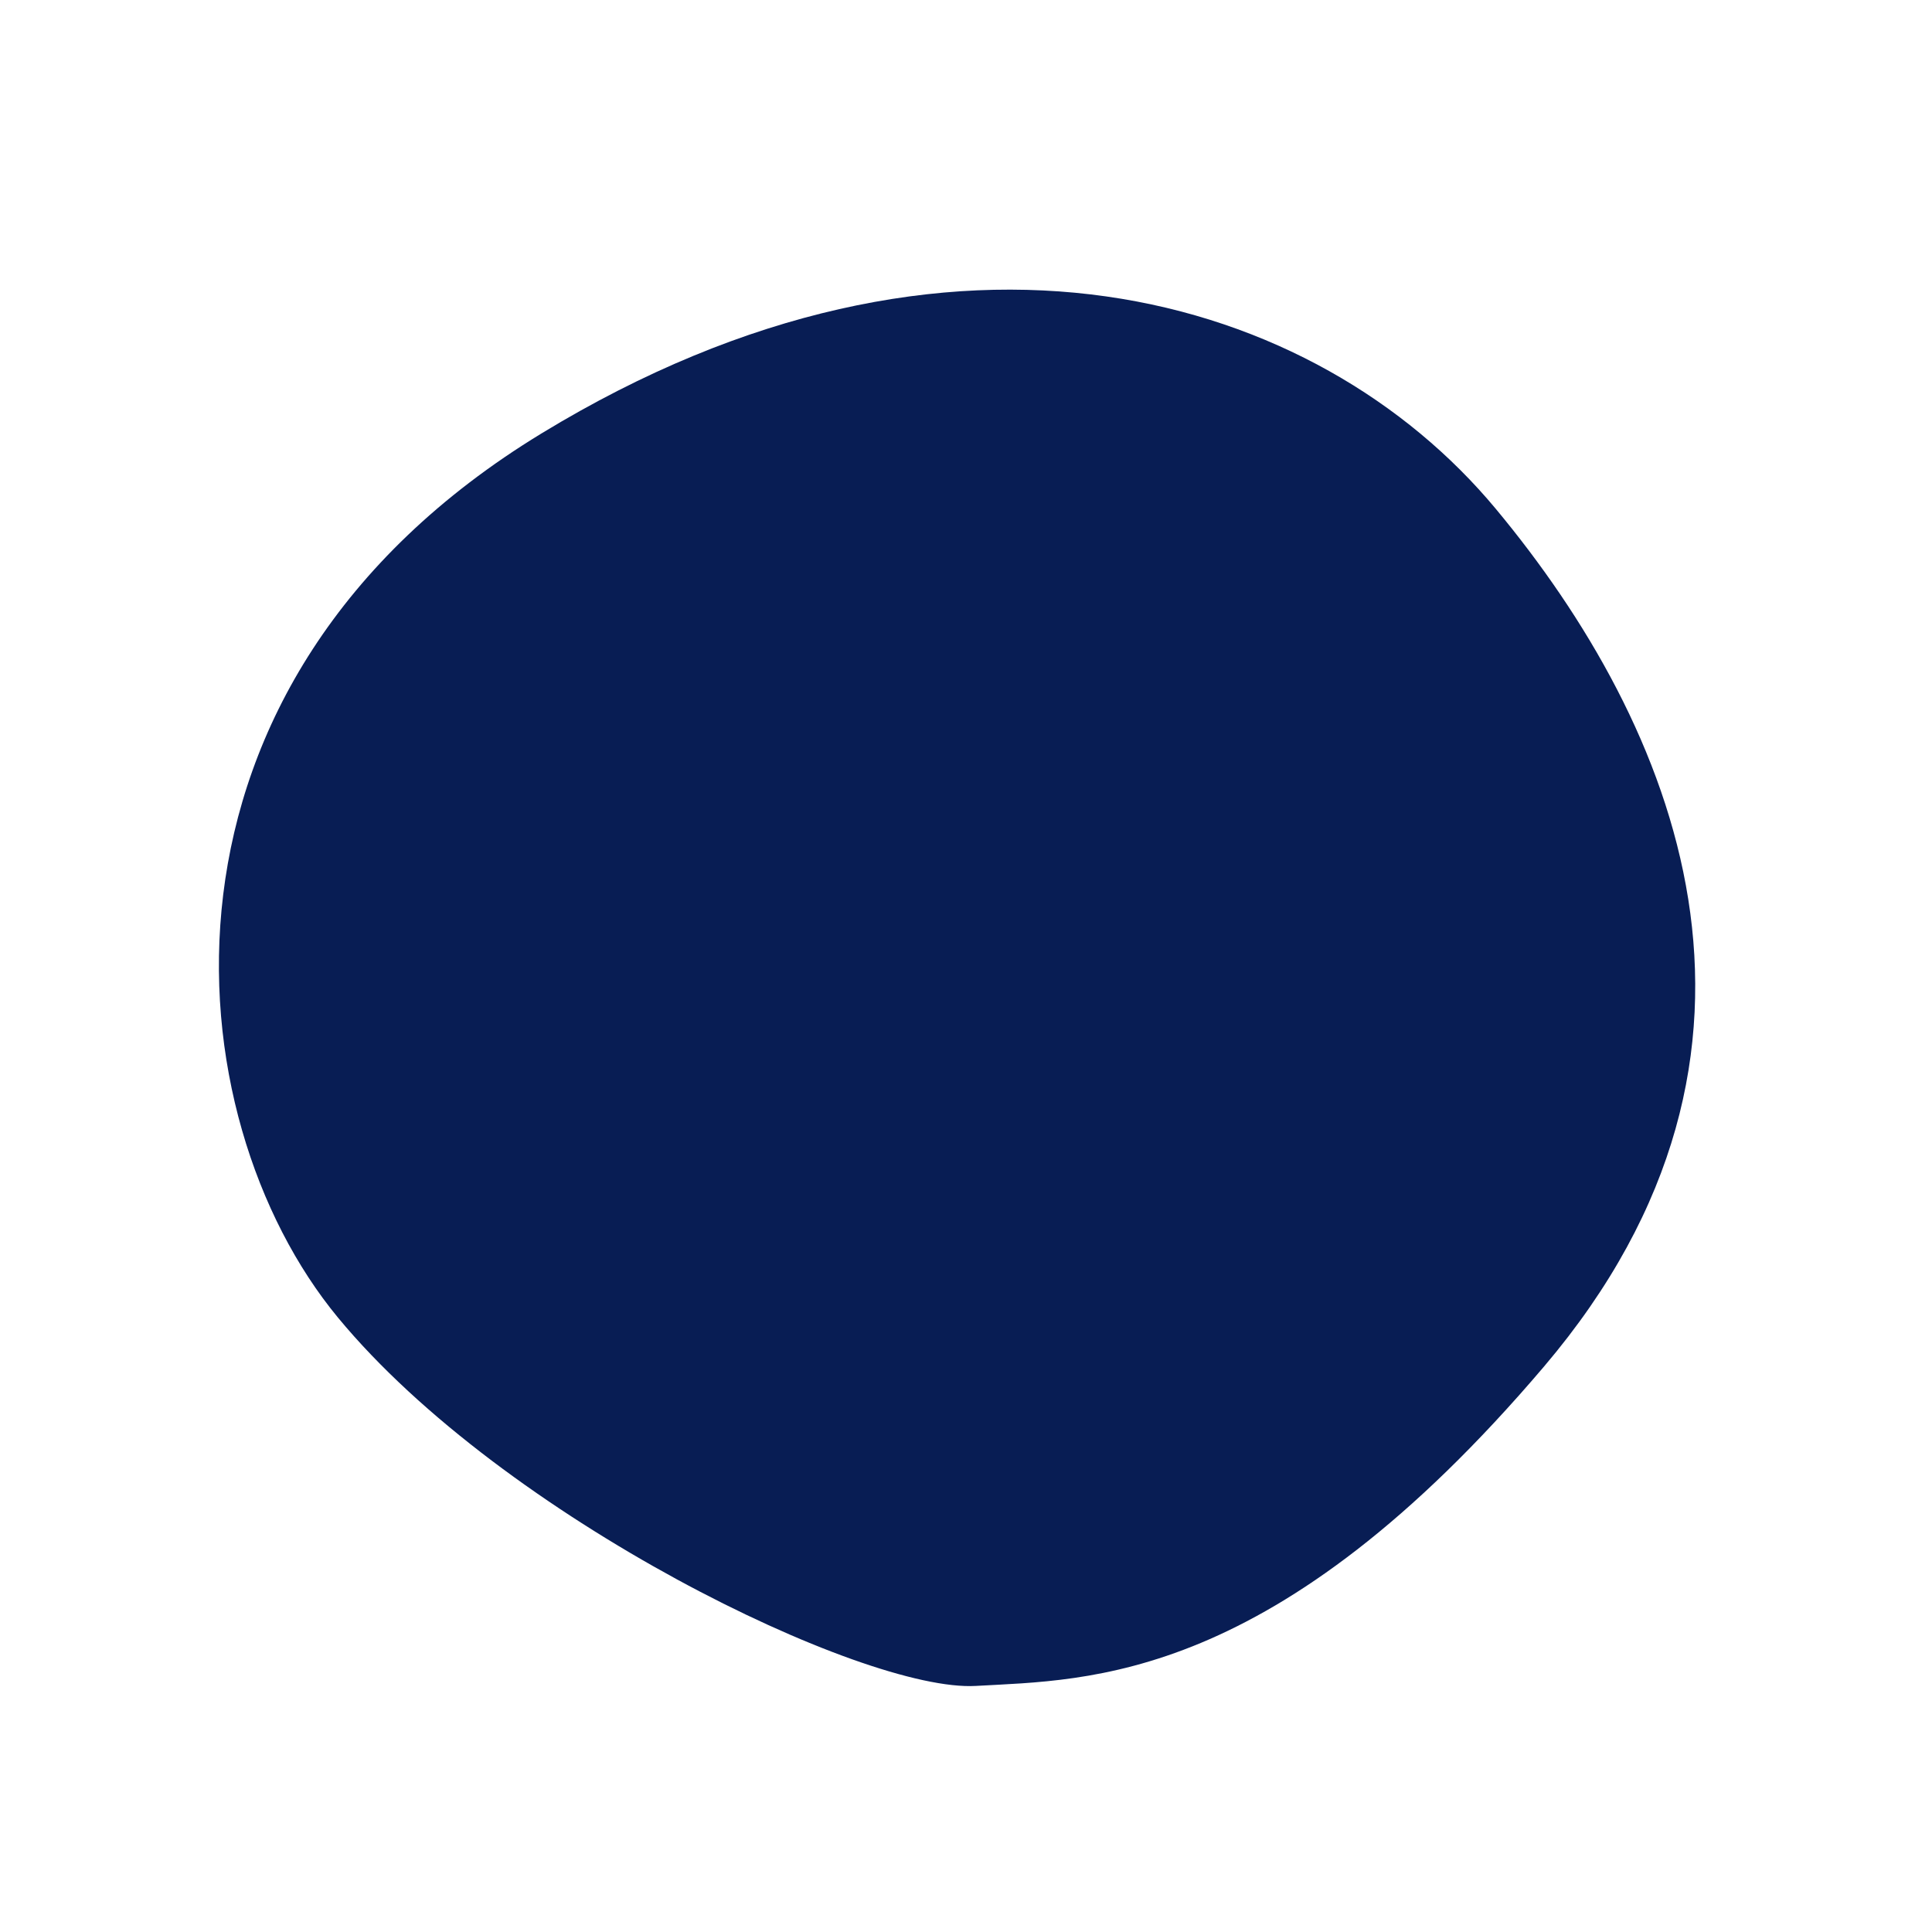 <svg xmlns="http://www.w3.org/2000/svg" width="1368.439" height="1351.593" viewBox="0 0 1368.439 1351.593"><path d="M1417.316,17493.66c43.761,66.668,106.754,182.34,397.18,235.4s440.35-147.336,508.968-333.285,8.123-448.25-291.61-612.109-550.273,15.738-614.537,188.313S1373.556,17427,1417.316,17493.66Z" transform="translate(-15167.396 -6325.229) rotate(-60)" fill="#081d54"></path></svg>